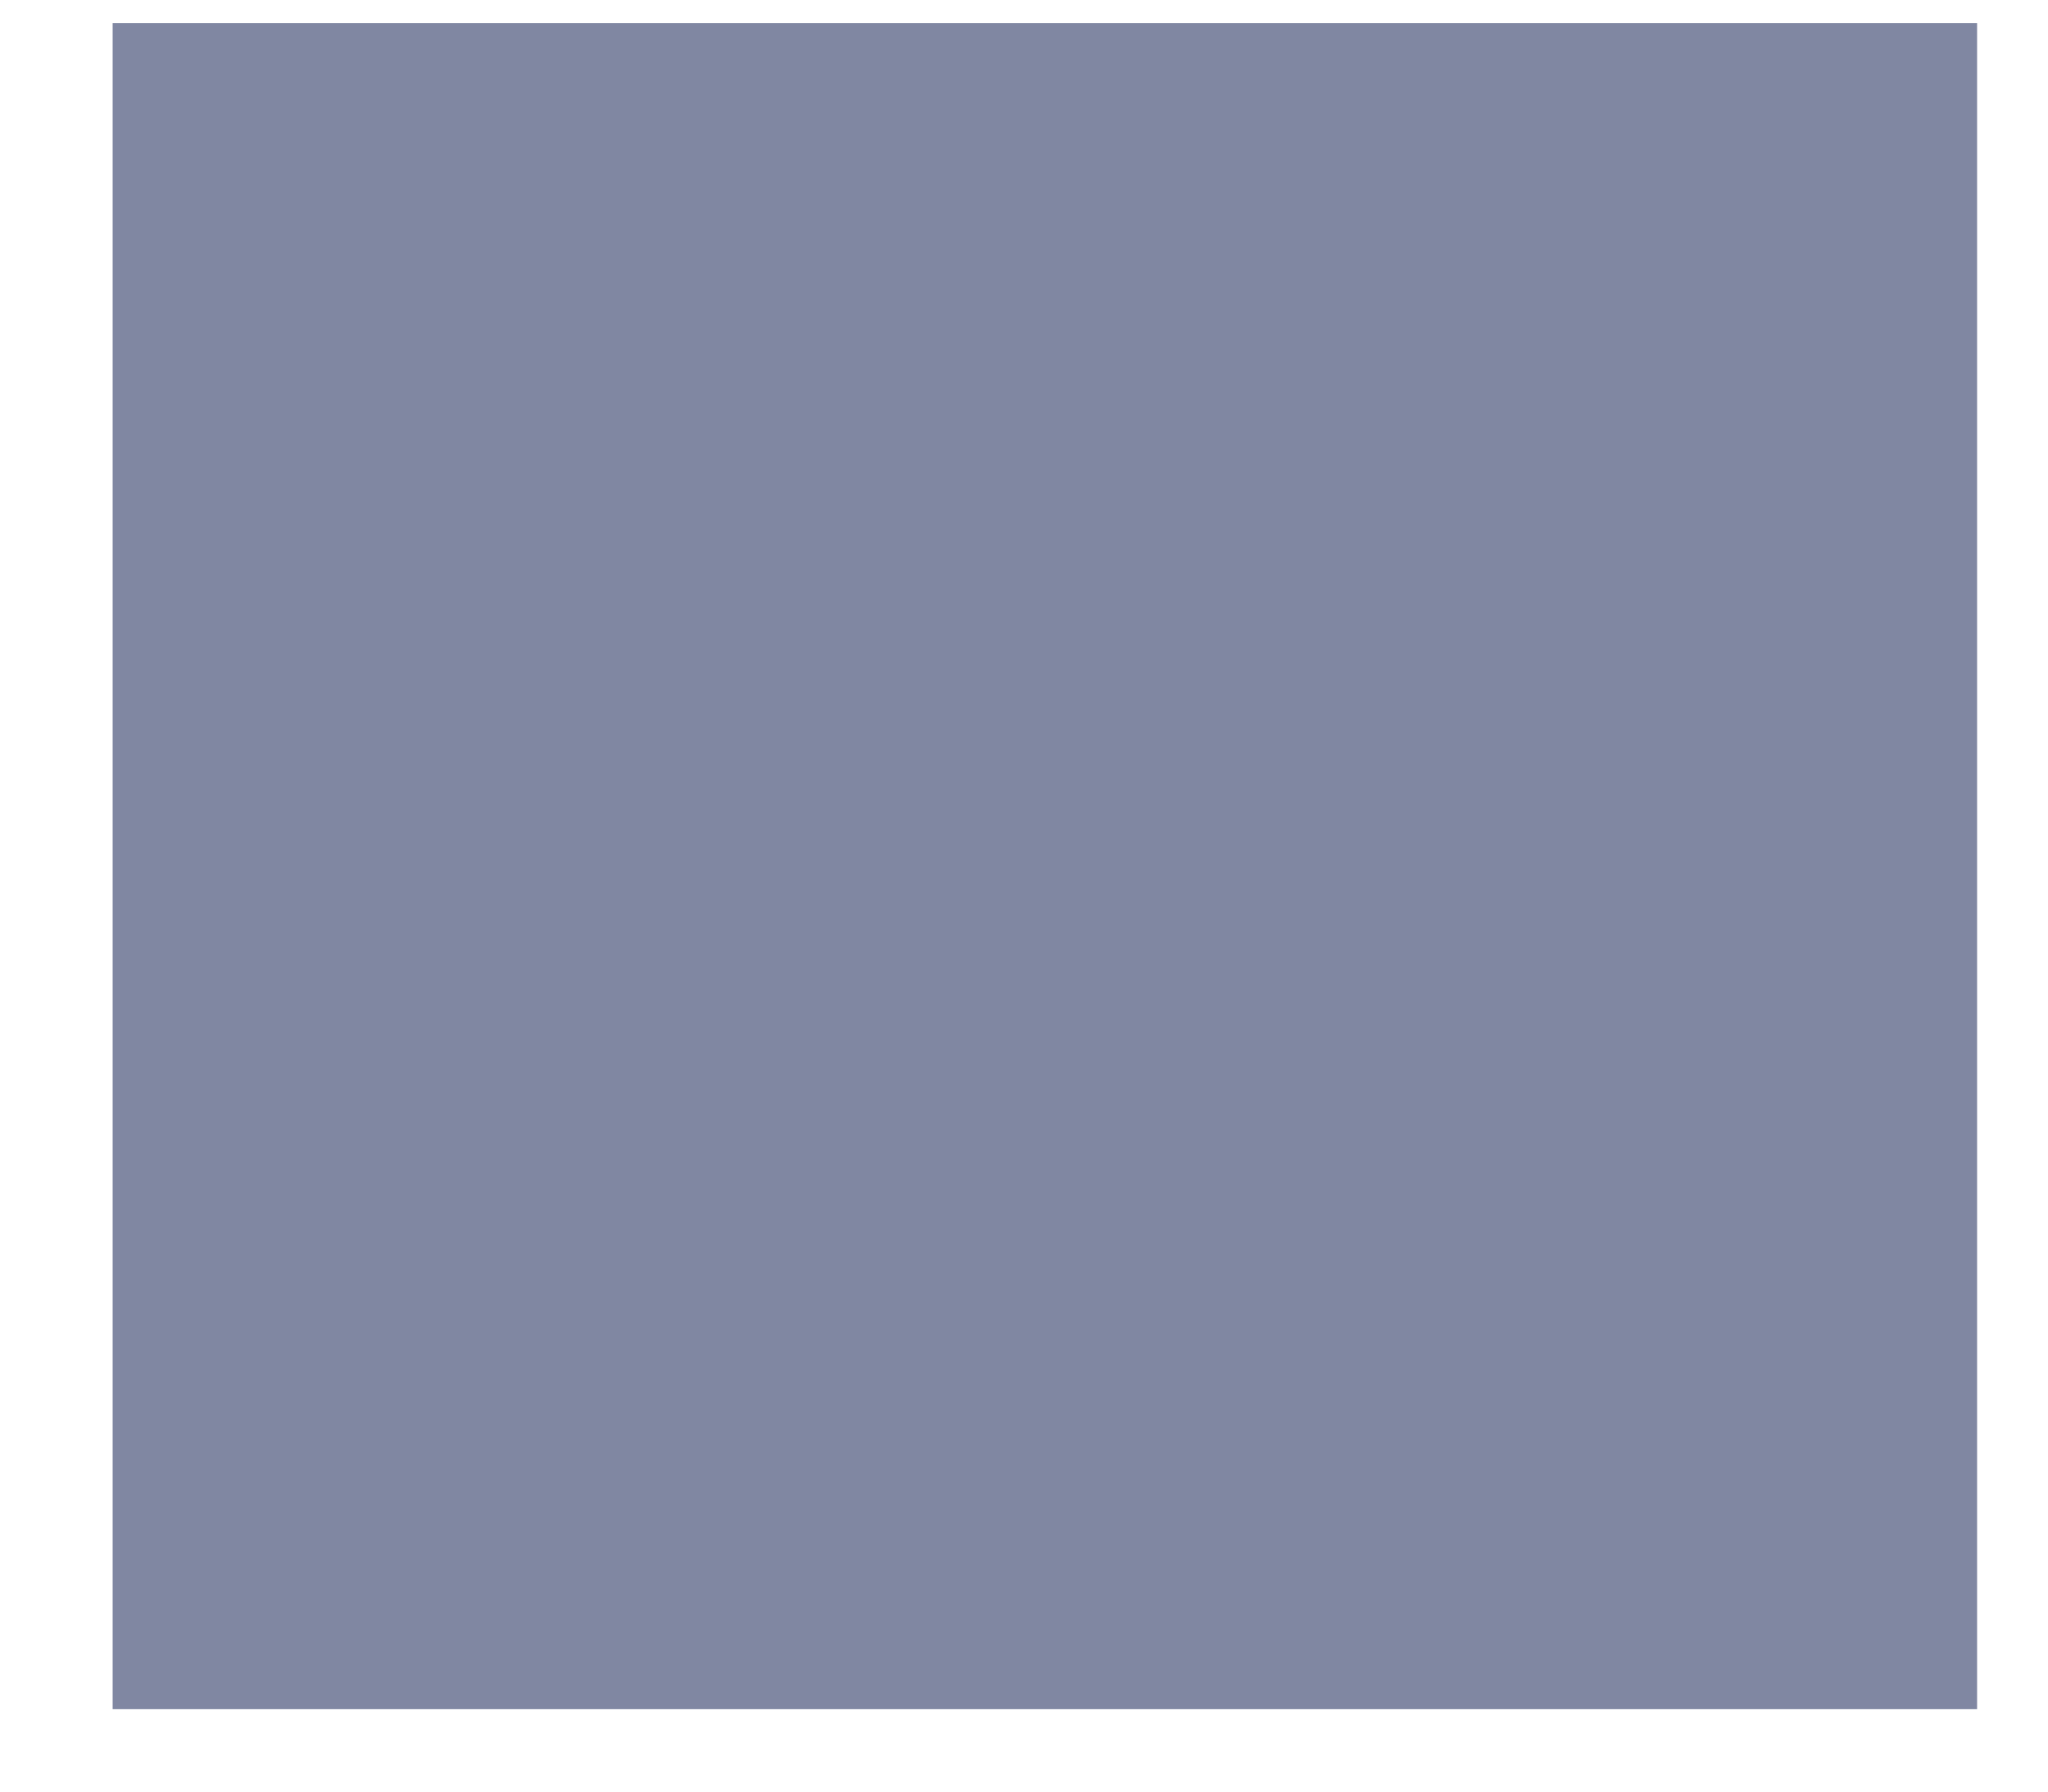 <?xml version="1.0" encoding="UTF-8"?><svg xmlns="http://www.w3.org/2000/svg" xmlns:xlink="http://www.w3.org/1999/xlink" xmlns:avocode="https://avocode.com/" id="SVGDoc61ae7c70bbb81" width="16px" height="14px" version="1.1" viewBox="0 0 16 14" aria-hidden="true"><defs><linearGradient class="cerosgradient" data-cerosgradient="true" id="CerosGradient_id172fc87df" gradientUnits="userSpaceOnUse" x1="50%" y1="100%" x2="50%" y2="0%"><stop offset="0%" stop-color="#d1d1d1"/><stop offset="100%" stop-color="#d1d1d1"/></linearGradient><linearGradient/></defs><g><g><path d="M0.88,13.356v0h14.566v0v-13.176v0h-14.566v0z" fill="#8087a2" fill-opacity="1"/></g></g></svg>